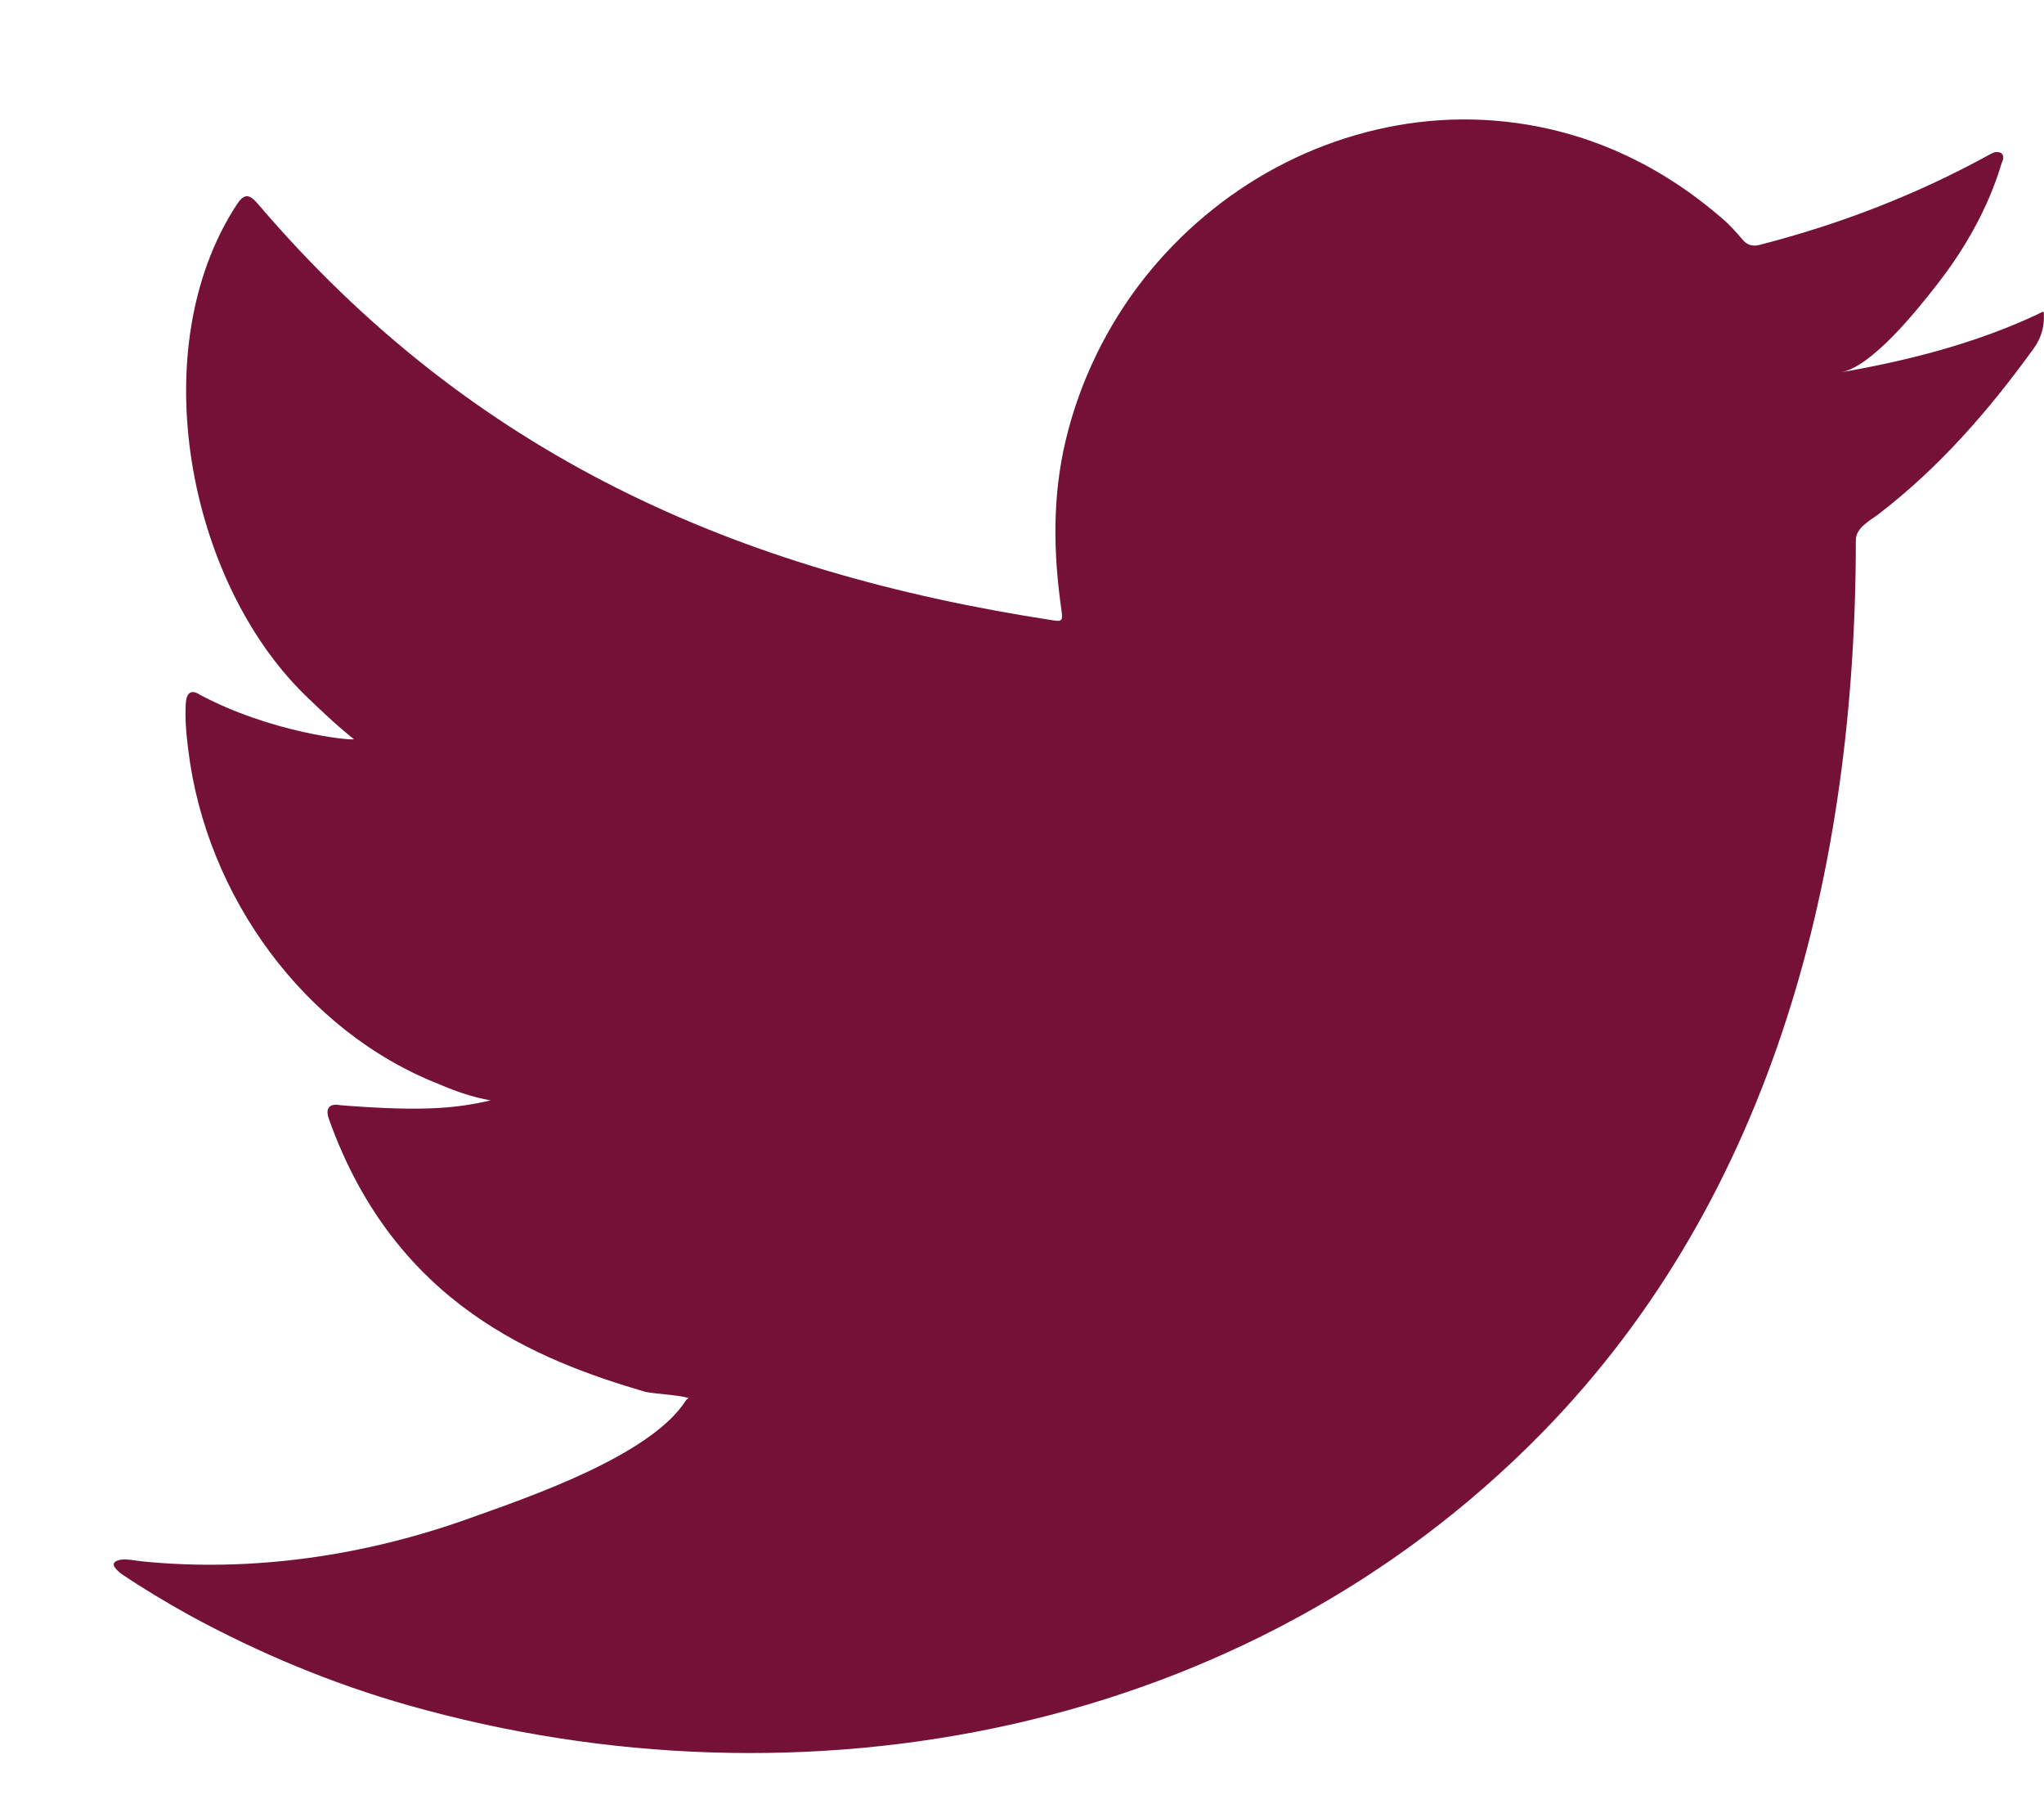 <svg width="17" height="15" viewBox="0 0 17 15" fill="none" xmlns="http://www.w3.org/2000/svg">
<path d="M16.933 2.62C16.424 2.857 15.86 3.001 15.31 3.096C15.571 3.051 15.955 2.565 16.108 2.369C16.343 2.069 16.537 1.728 16.647 1.359C16.661 1.33 16.672 1.294 16.643 1.272C16.608 1.258 16.585 1.265 16.557 1.28C15.944 1.618 15.308 1.863 14.632 2.037C14.576 2.051 14.535 2.037 14.5 2.001C14.444 1.936 14.391 1.874 14.332 1.824C14.047 1.576 13.742 1.381 13.399 1.237C12.948 1.048 12.455 0.968 11.969 1C11.496 1.032 11.032 1.169 10.612 1.394C10.191 1.62 9.816 1.935 9.517 2.313C9.208 2.705 8.981 3.169 8.864 3.659C8.751 4.133 8.76 4.601 8.829 5.08C8.839 5.159 8.833 5.17 8.763 5.159C6.119 4.755 3.927 3.783 2.148 1.699C2.071 1.608 2.029 1.608 1.966 1.706C1.187 2.905 1.565 4.832 2.537 5.78C2.667 5.906 2.8 6.032 2.944 6.147C2.892 6.158 2.245 6.086 1.668 5.78C1.591 5.729 1.552 5.758 1.545 5.848C1.538 5.978 1.548 6.097 1.566 6.237C1.715 7.454 2.534 8.579 3.656 9.017C3.789 9.075 3.936 9.125 4.081 9.15C3.824 9.208 3.562 9.249 2.829 9.19C2.737 9.172 2.703 9.219 2.737 9.309C3.288 10.852 4.477 11.312 5.368 11.574C5.487 11.595 5.606 11.595 5.726 11.624C5.718 11.635 5.711 11.634 5.704 11.646C5.409 12.108 4.385 12.453 3.908 12.624C3.041 12.936 2.097 13.076 1.18 12.983C1.033 12.961 1.003 12.963 0.963 12.983C0.923 13.009 0.958 13.044 1.005 13.084C1.191 13.21 1.38 13.322 1.573 13.43C2.155 13.747 2.762 14 3.396 14.18C6.674 15.11 10.365 14.427 12.826 11.913C14.758 9.939 15.435 7.217 15.435 4.492C15.435 4.385 15.558 4.327 15.631 4.27C16.133 3.882 16.539 3.417 16.914 2.898C16.998 2.781 16.999 2.678 16.999 2.635C16.999 2.628 16.999 2.621 16.999 2.621C16.999 2.577 16.999 2.59 16.933 2.62Z" fill="#751037"/>
</svg>
